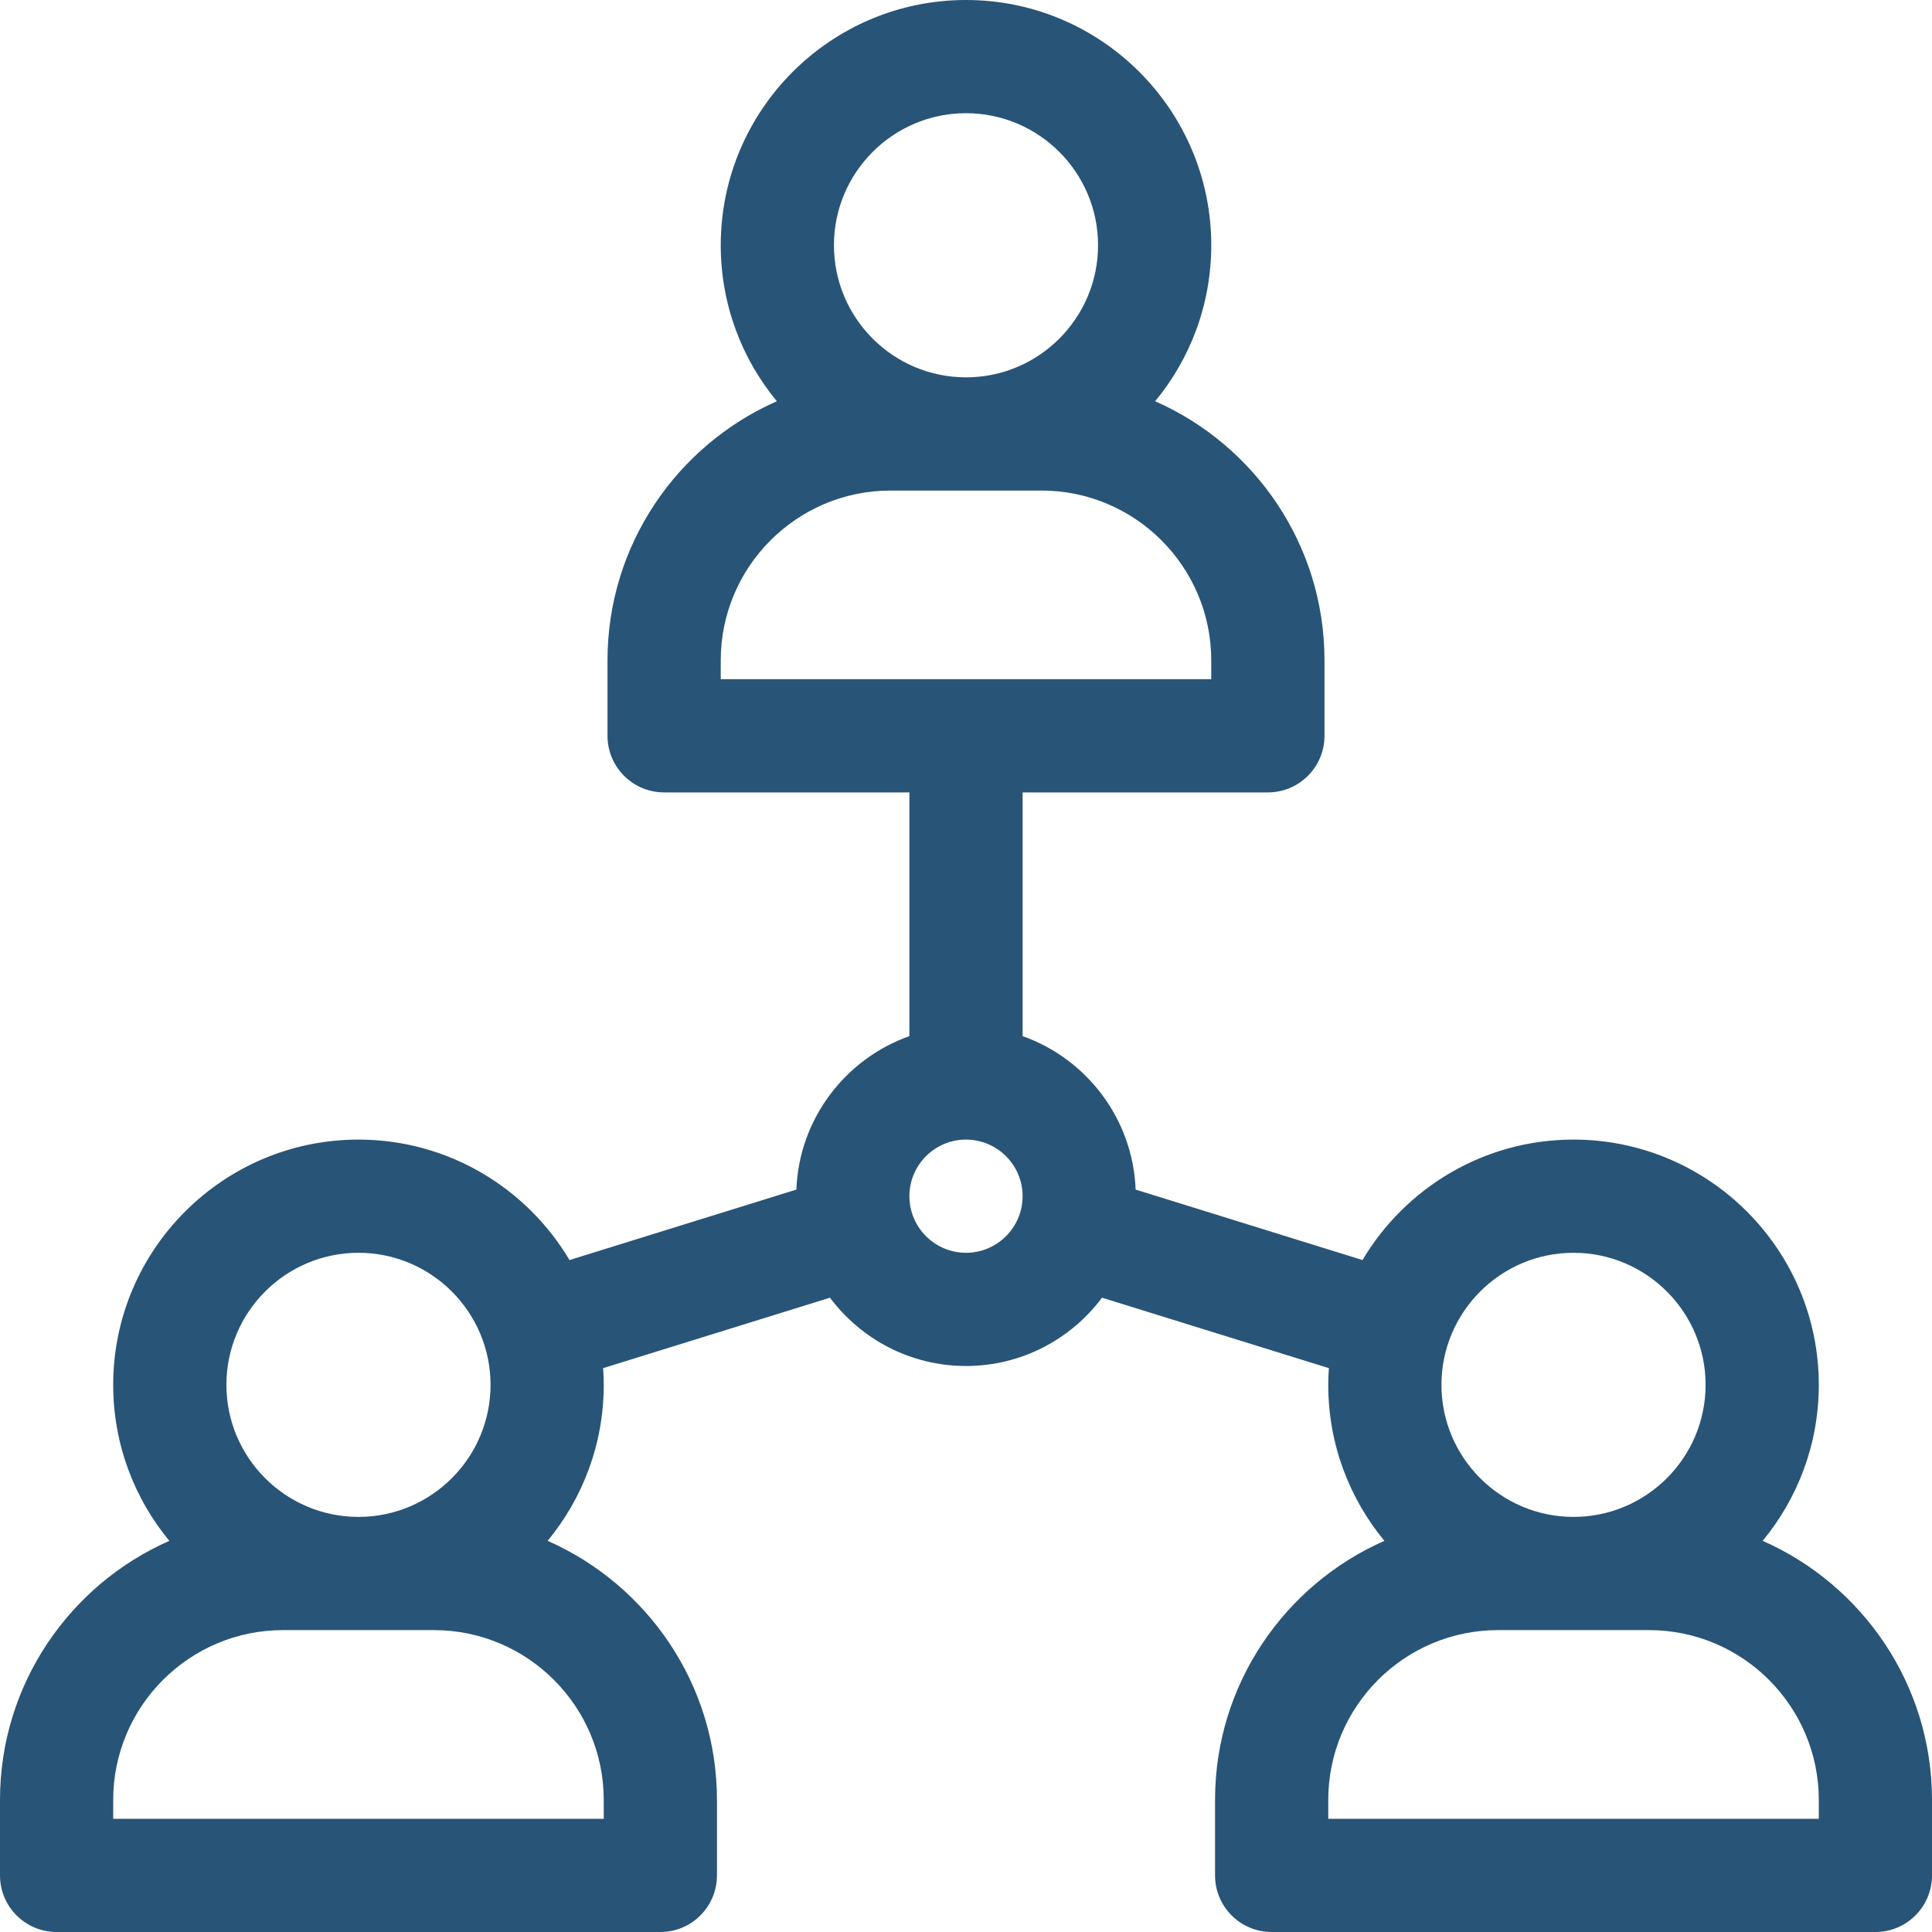 <svg xmlns="http://www.w3.org/2000/svg" width="54" height="54" viewBox="0 0 54 54" fill="none">
  <g clip-path="url(#clip0_936_131)">
    <path d="M49.267 43.067C50.247 41.881 50.836 40.362 50.836 38.707C50.836 34.927 47.761 31.852 43.98 31.852C41.474 31.852 39.278 33.205 38.082 35.219L31.741 33.249C31.665 31.267 30.368 29.593 28.582 28.96V22.148H35.438C36.311 22.148 37.02 21.44 37.02 20.566V18.457C37.02 15.225 35.07 12.441 32.287 11.215C33.266 10.03 33.855 8.51 33.855 6.855C33.855 3.075 30.78 0 27 0C23.22 0 20.145 3.075 20.145 6.855C20.145 8.51 20.734 10.03 21.713 11.215C18.93 12.441 16.98 15.225 16.98 18.457V20.566C16.98 21.44 17.689 22.148 18.562 22.148H25.418V28.96C23.632 29.593 22.335 31.267 22.259 33.249L15.918 35.219C14.722 33.205 12.526 31.852 10.02 31.852C6.239 31.852 3.164 34.927 3.164 38.707C3.164 40.362 3.753 41.881 4.733 43.067C1.949 44.293 0 47.077 0 50.309V52.418C0 53.292 0.708 54 1.582 54H18.457C19.331 54 20.039 53.292 20.039 52.418V50.309C20.039 47.077 18.09 44.293 15.306 43.067C16.286 41.881 16.875 40.362 16.875 38.707C16.875 38.55 16.868 38.395 16.857 38.24L23.198 36.271C24.064 37.429 25.446 38.18 27 38.18C28.554 38.18 29.936 37.429 30.802 36.271L37.143 38.24C37.132 38.395 37.125 38.55 37.125 38.707C37.125 40.362 37.714 41.881 38.694 43.067C35.91 44.293 33.961 47.077 33.961 50.309V52.418C33.961 53.292 34.669 54 35.543 54H52.418C53.292 54 54 53.292 54 52.418V50.309C54 47.077 52.051 44.293 49.267 43.067ZM27 3.164C29.035 3.164 30.691 4.82 30.691 6.855C30.691 8.891 29.035 10.547 27 10.547C24.965 10.547 23.309 8.891 23.309 6.855C23.309 4.82 24.965 3.164 27 3.164ZM20.145 18.457C20.145 15.84 22.274 13.711 24.891 13.711H29.109C31.726 13.711 33.855 15.84 33.855 18.457V18.984H20.145V18.457ZM10.02 35.016C12.055 35.016 13.711 36.672 13.711 38.707C13.711 40.742 12.055 42.398 10.02 42.398C7.984 42.398 6.328 40.742 6.328 38.707C6.328 36.672 7.984 35.016 10.02 35.016ZM16.875 50.309V50.836H3.164V50.309C3.164 47.692 5.293 45.562 7.91 45.562H12.129C14.746 45.562 16.875 47.692 16.875 50.309ZM27 35.016C26.128 35.016 25.418 34.306 25.418 33.434C25.418 32.561 26.128 31.852 27 31.852C27.872 31.852 28.582 32.561 28.582 33.434C28.582 34.306 27.872 35.016 27 35.016ZM43.98 35.016C46.016 35.016 47.672 36.672 47.672 38.707C47.672 40.742 46.016 42.398 43.98 42.398C41.945 42.398 40.289 40.742 40.289 38.707C40.289 36.672 41.945 35.016 43.98 35.016ZM50.836 50.836H37.125V50.309C37.125 47.692 39.254 45.562 41.871 45.562H46.09C48.707 45.562 50.836 47.692 50.836 50.309V50.836Z" fill="#285477"/>
  </g>
  <defs>
    <clipPath id="clip0_936_131">
      <rect width="54" height="54" fill="white"/>
    </clipPath>
  </defs>
</svg>